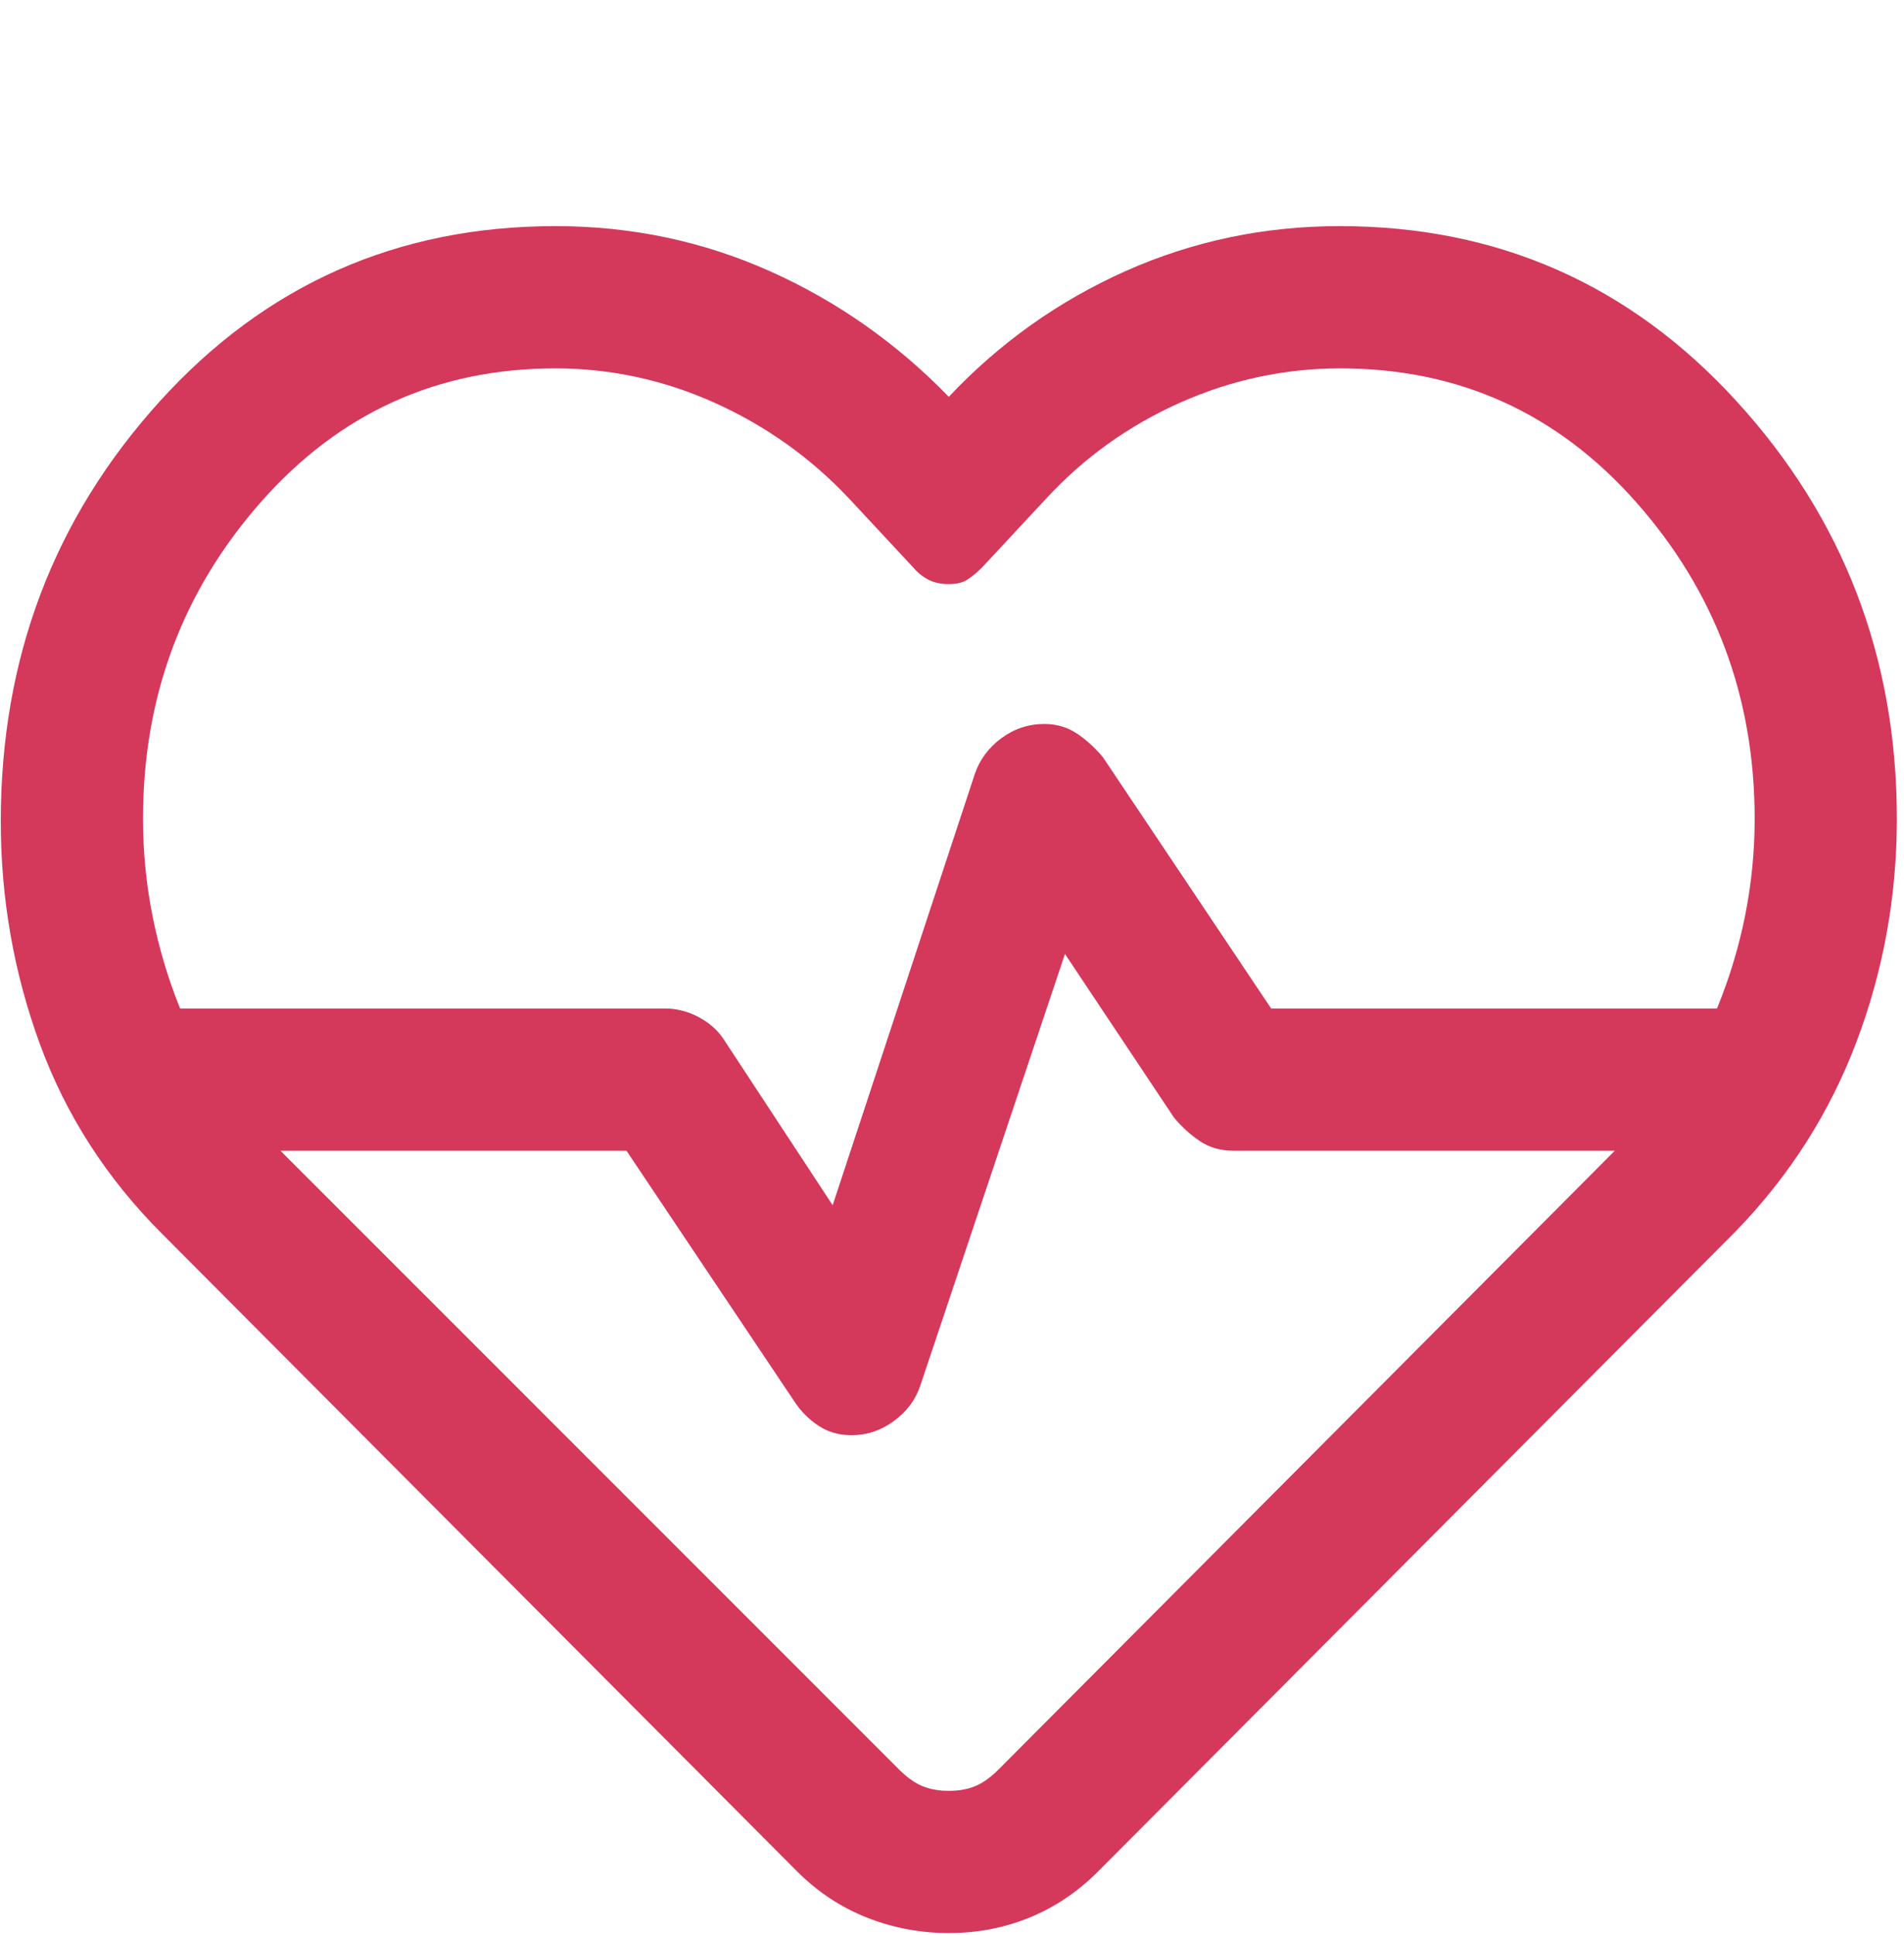 <?xml version="1.0" encoding="UTF-8" standalone="no"?>
<!DOCTYPE svg PUBLIC "-//W3C//DTD SVG 1.1//EN" "http://www.w3.org/Graphics/SVG/1.1/DTD/svg11.dtd">
<svg width="100%" height="100%" viewBox="0 0 63 64" version="1.1" xmlns="http://www.w3.org/2000/svg" xmlns:xlink="http://www.w3.org/1999/xlink" xml:space="preserve" xmlns:serif="http://www.serif.com/" style="fill-rule:evenodd;clip-rule:evenodd;stroke-linejoin:round;stroke-miterlimit:2;">
    <g id="ecg_heart_FILL0_wght400_GRAD0_opsz48-1" serif:id="ecg_heart_FILL0_wght400_GRAD0_opsz48 1" transform="matrix(1.195,0,0,1.195,-6.248,-2.528)">
        <path id="Vector" d="M31.5,55.625C30.712,55.625 29.958,55.483 29.236,55.198C28.514,54.914 27.869,54.487 27.3,53.919L9.713,36.266C8.181,34.734 7.055,32.984 6.333,31.016C5.611,29.047 5.25,26.991 5.25,24.847C5.25,20.341 6.716,16.469 9.647,13.231C12.578,9.994 16.231,8.375 20.606,8.375C22.706,8.375 24.686,8.791 26.545,9.622C28.405,10.453 30.056,11.613 31.5,13.1C32.9,11.613 34.53,10.453 36.389,9.622C38.248,8.791 40.228,8.375 42.328,8.375C46.703,8.375 50.367,9.994 53.32,13.231C56.273,16.469 57.75,20.319 57.75,24.781C57.75,26.925 57.378,28.981 56.634,30.95C55.891,32.919 54.775,34.669 53.288,36.2L35.634,53.919C35.066,54.487 34.431,54.914 33.731,55.198C33.031,55.483 32.288,55.625 31.5,55.625ZM34.144,22.156C34.481,22.156 34.781,22.244 35.044,22.419C35.306,22.594 35.547,22.813 35.766,23.075L40.425,30.031L52.771,30.031C53.118,29.181 53.379,28.319 53.552,27.444C53.726,26.569 53.813,25.681 53.813,24.781C53.813,21.413 52.72,18.492 50.535,16.02C48.35,13.548 45.618,12.313 42.341,12.313C40.801,12.313 39.32,12.63 37.898,13.264C36.477,13.898 35.241,14.784 34.191,15.922L32.419,17.825C32.288,17.956 32.156,18.066 32.025,18.153C31.894,18.241 31.719,18.284 31.5,18.284C31.281,18.284 31.092,18.243 30.933,18.161C30.774,18.078 30.635,17.966 30.516,17.825L28.744,15.922C27.682,14.792 26.443,13.909 25.027,13.27C23.611,12.632 22.138,12.313 20.606,12.313C17.344,12.313 14.625,13.547 12.45,16.016C10.275,18.486 9.188,21.407 9.188,24.781C9.188,25.688 9.275,26.581 9.45,27.463C9.625,28.344 9.88,29.2 10.214,30.031L23.625,30.031C23.956,30.031 24.271,30.11 24.57,30.268C24.868,30.426 25.1,30.632 25.266,30.884L28.284,35.478L32.222,23.534C32.357,23.141 32.601,22.813 32.955,22.55C33.31,22.288 33.706,22.156 34.144,22.156ZM34.716,28.522L30.712,40.466C30.582,40.859 30.338,41.188 29.981,41.45C29.623,41.713 29.232,41.844 28.809,41.844C28.459,41.844 28.153,41.756 27.891,41.581C27.628,41.406 27.409,41.188 27.234,40.925L22.575,33.969L12.994,33.969L30.122,51.097C30.341,51.316 30.555,51.469 30.765,51.556C30.975,51.644 31.22,51.688 31.5,51.688C31.78,51.688 32.025,51.644 32.235,51.556C32.445,51.469 32.659,51.316 32.878,51.097L49.941,33.969L39.375,33.969C39.025,33.969 38.719,33.881 38.456,33.706C38.194,33.531 37.953,33.313 37.734,33.05L34.716,28.522Z" style="fill:rgb(212,56,91);fill-rule:nonzero;"/>
    </g>
</svg>
